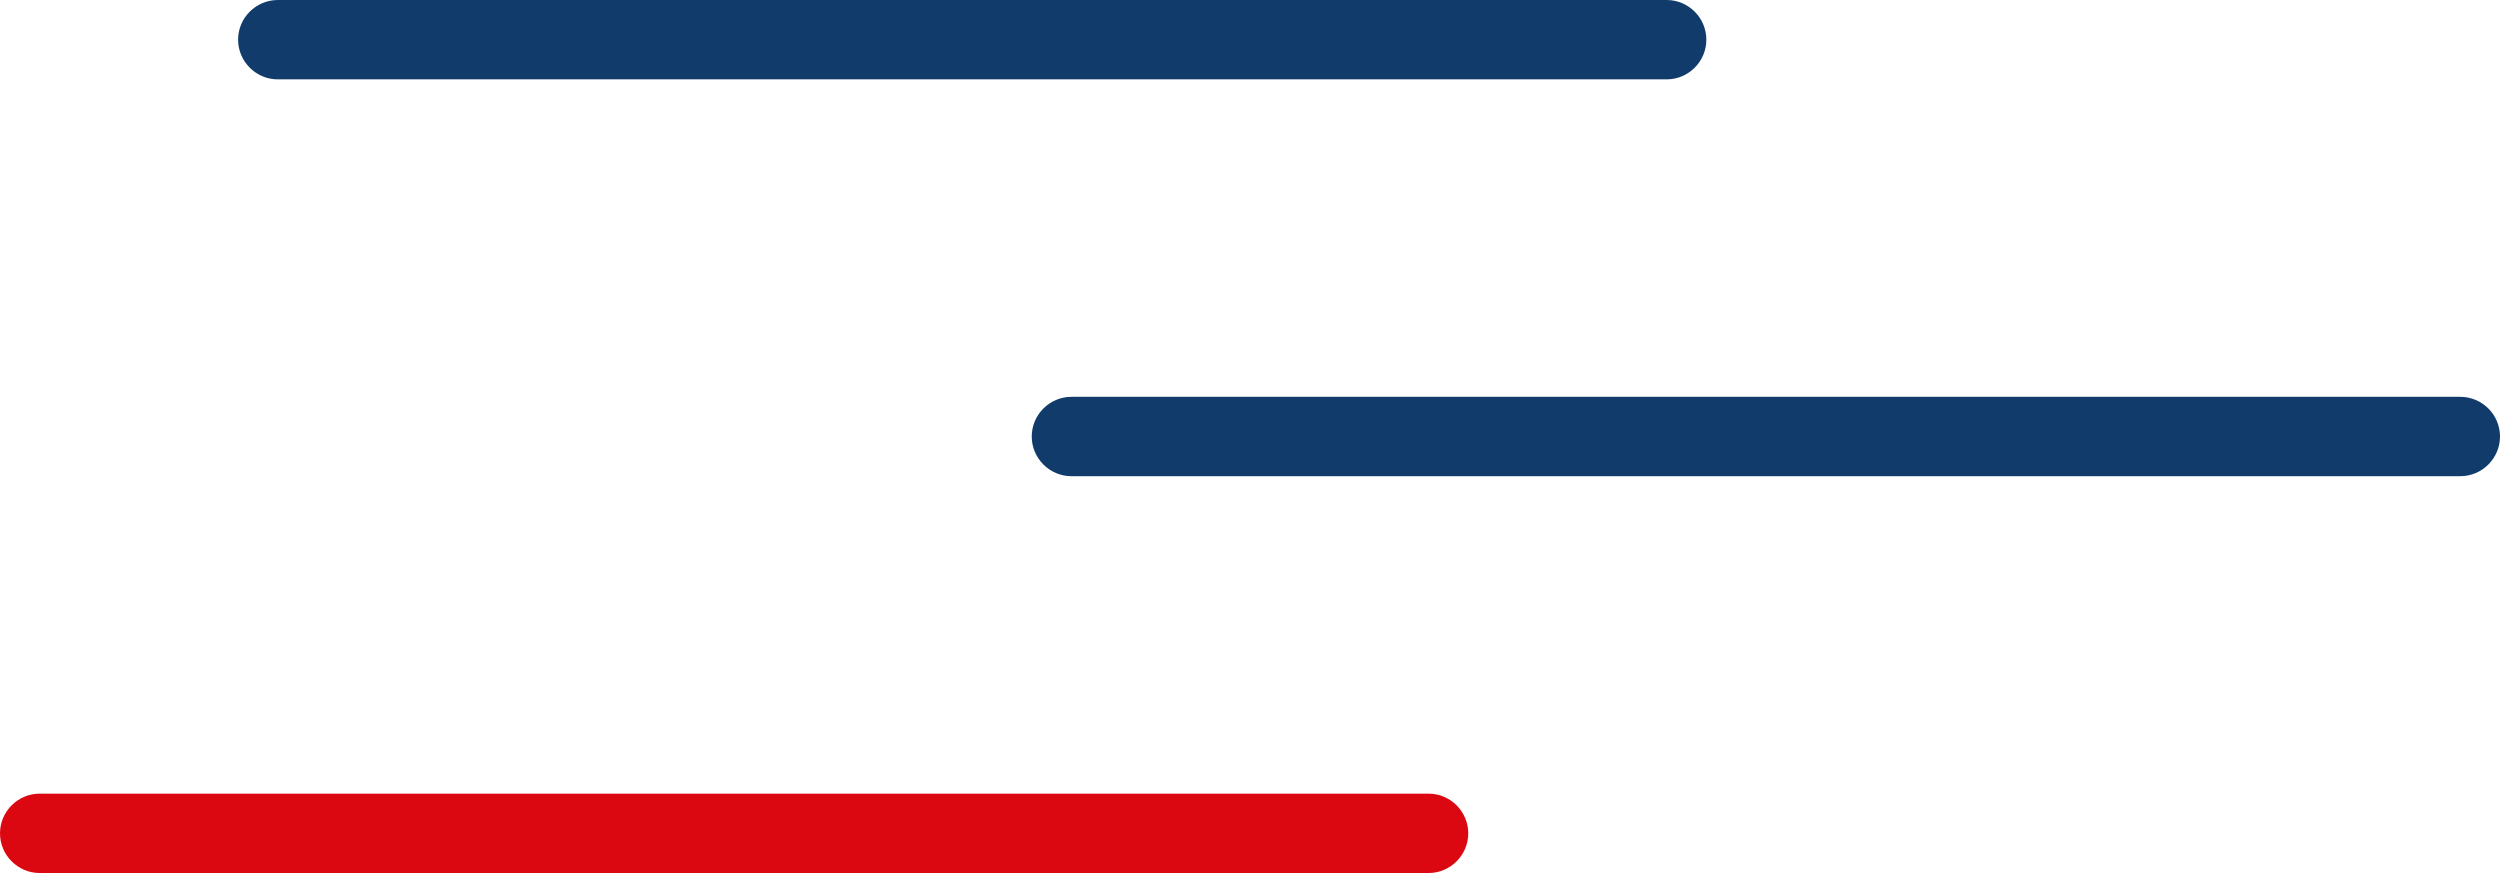 <?xml version="1.0" encoding="utf-8"?>
<!-- Generator: Adobe Illustrator 25.0.0, SVG Export Plug-In . SVG Version: 6.00 Build 0)  -->
<svg version="1.1" id="Ebene_1" xmlns="http://www.w3.org/2000/svg" xmlns:xlink="http://www.w3.org/1999/xlink" x="0px" y="0px"
	 width="63px" height="22px" viewBox="0 0 63 22" style="enable-background:new 0 0 63 22;" xml:space="preserve">
<style type="text/css">
	.st0{fill:#113B6A;}
	.st1{fill:#DB0812;}
</style>
<g>
	<g>
		<path class="st0" d="M42,2H7C6.45,2,6,1.55,6,1s0.45-1,1-1h35c0.55,0,1,0.45,1,1S42.55,2,42,2z"/>
	</g>
	<g>
		<path class="st0" d="M62,12H27c-0.55,0-1-0.45-1-1s0.45-1,1-1h35c0.55,0,1,0.45,1,1S62.55,12,62,12z"/>
	</g>
	<g>
		<path class="st1" d="M36,22H1c-0.55,0-1-0.45-1-1s0.45-1,1-1h35c0.55,0,1,0.45,1,1S36.55,22,36,22z"/>
	</g>
</g>
</svg>
